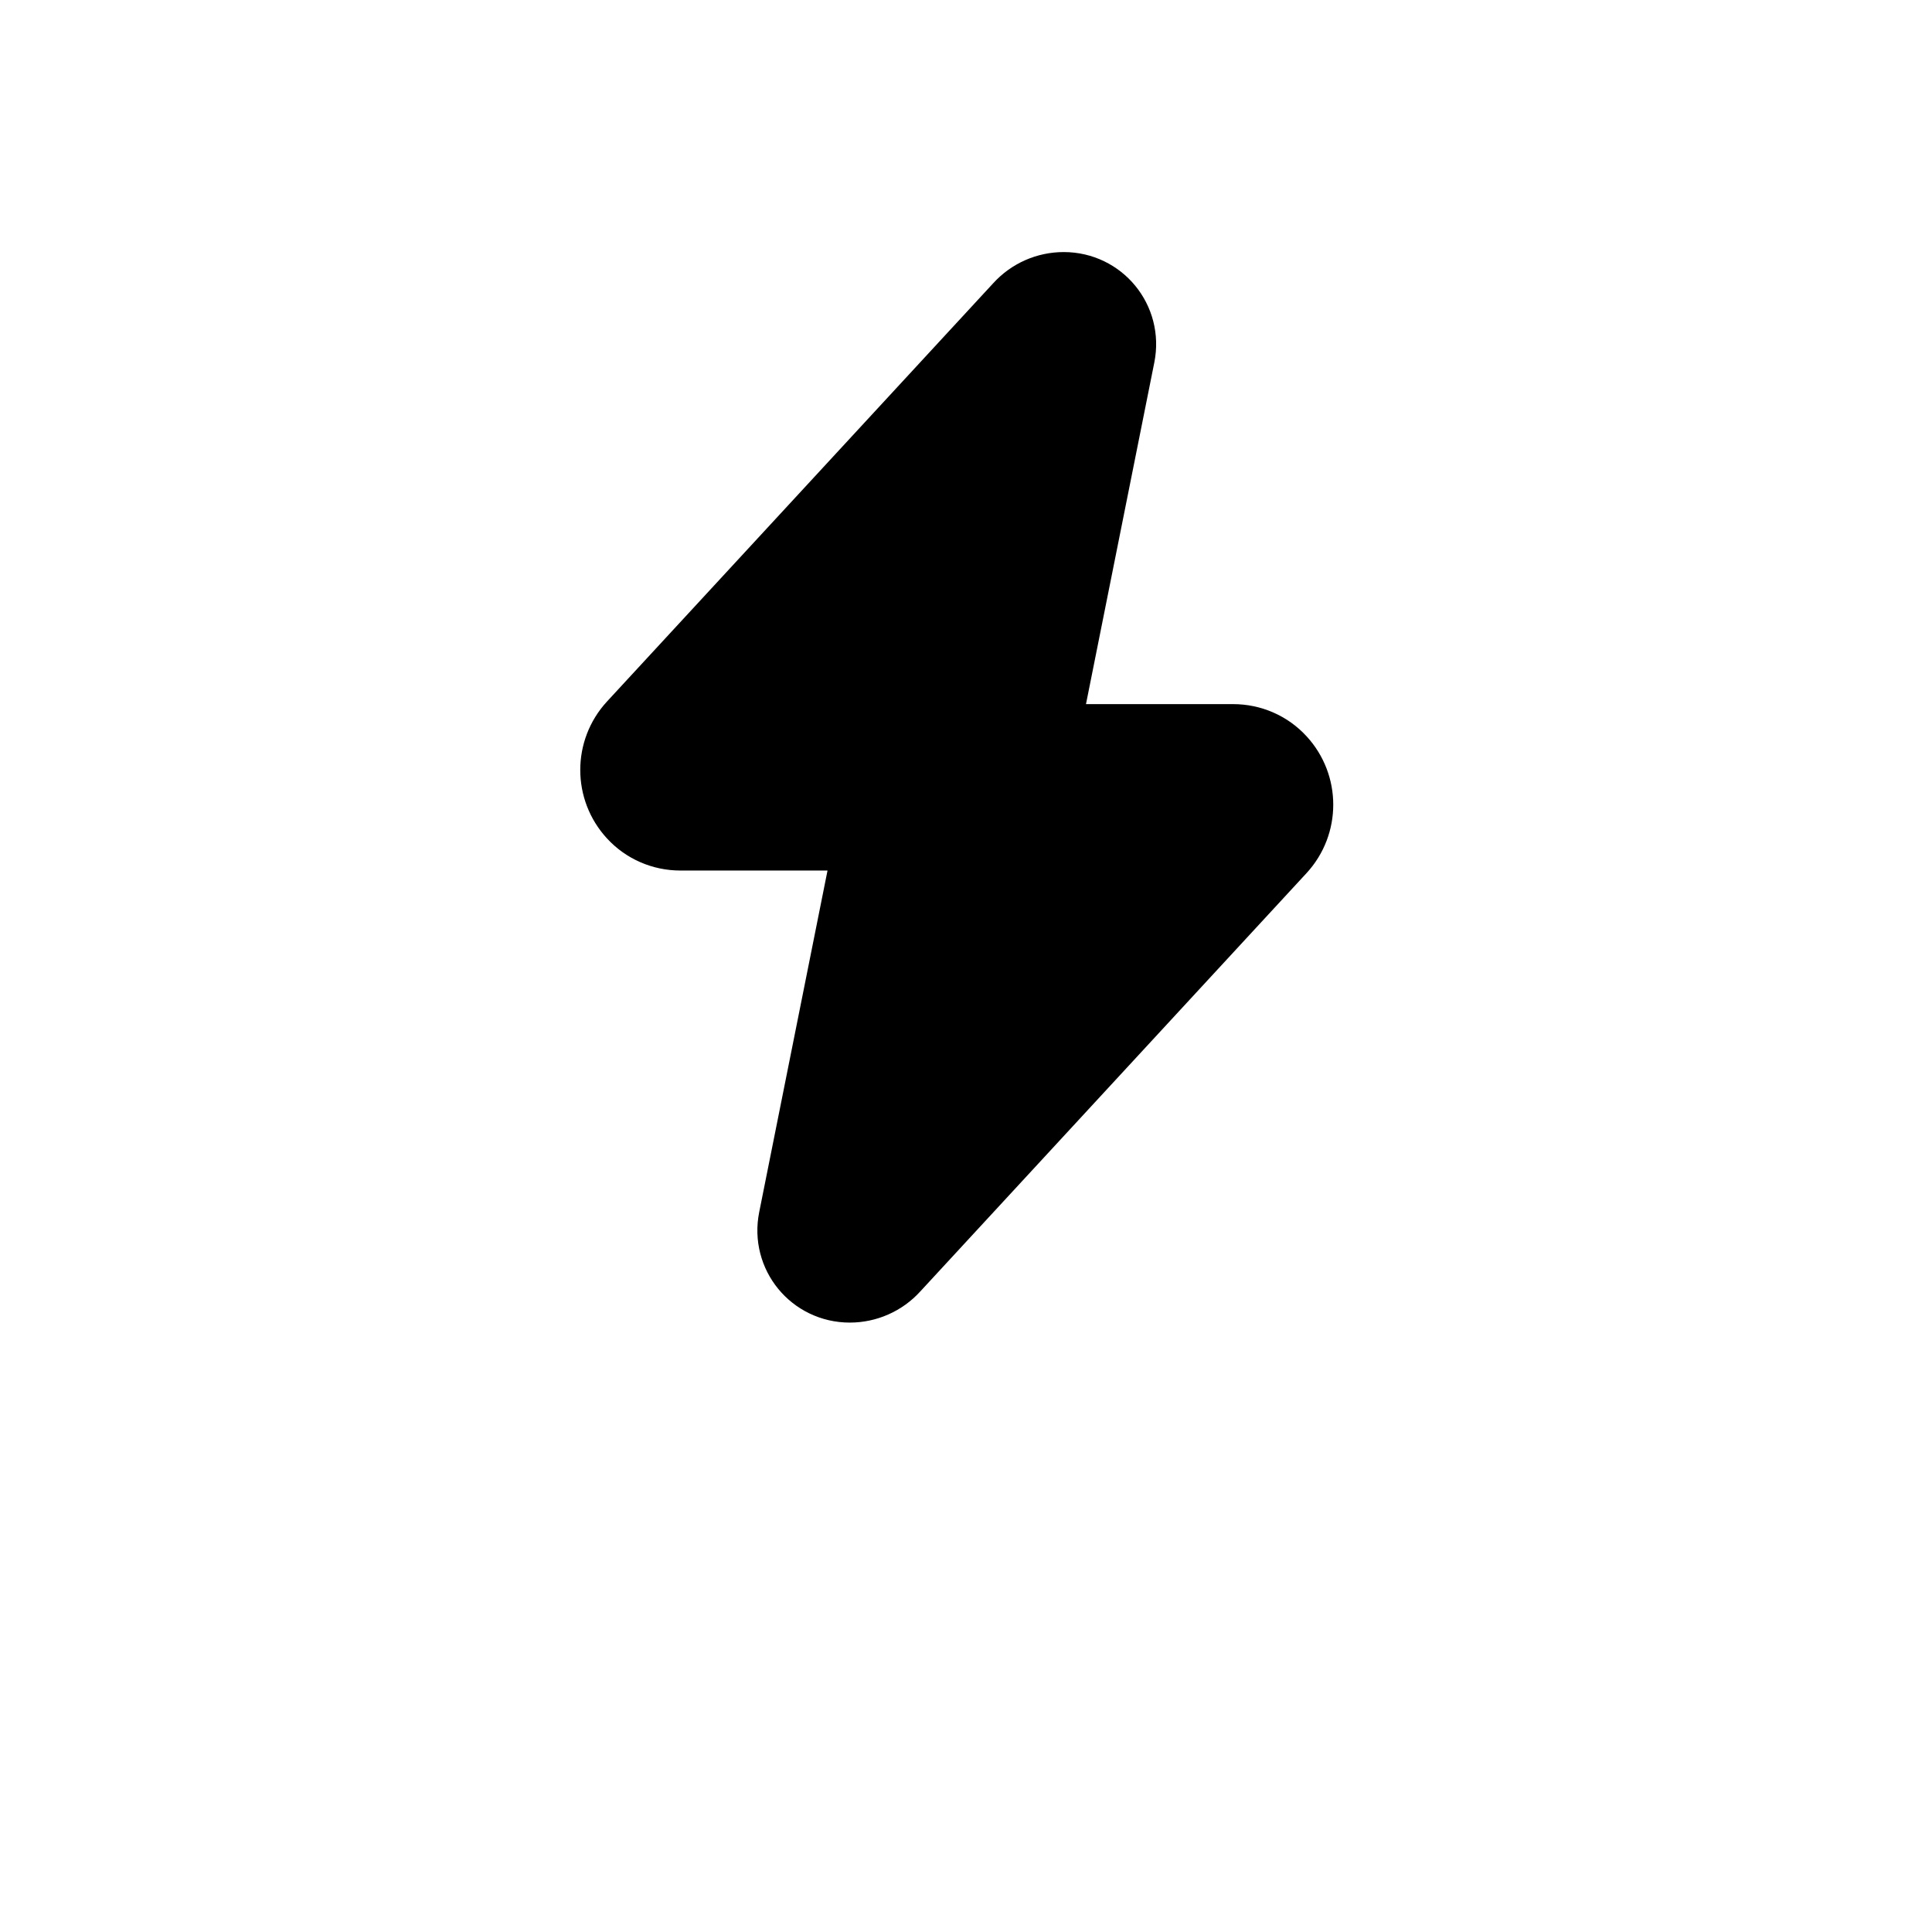 <svg width="512" height="512" viewBox="0 0 512 512" fill="none" xmlns="http://www.w3.org/2000/svg">
  <path d="M326.8 196.6L275.6 196.6L296.1 94.1C297.9 85.1 291.1 76.8 281.9 76.8C277.6 76.8 273.5 78.6 270.6 81.8L168.2 192.7C162.3 199.1 162.3 209 168.2 215.4C171.3 218.8 175.7 220.7 180.3 220.7L231.5 220.7L211 323.2C209.2 332.2 216 340.5 225.2 340.5C229.5 340.5 233.6 338.7 236.5 335.5L338.9 224.6C344.8 218.2 344.8 208.3 338.9 201.9C335.8 198.5 331.4 196.6 326.8 196.6Z" fill="black" stroke="black" stroke-width="20" stroke-linecap="round" stroke-linejoin="round"/>
</svg>